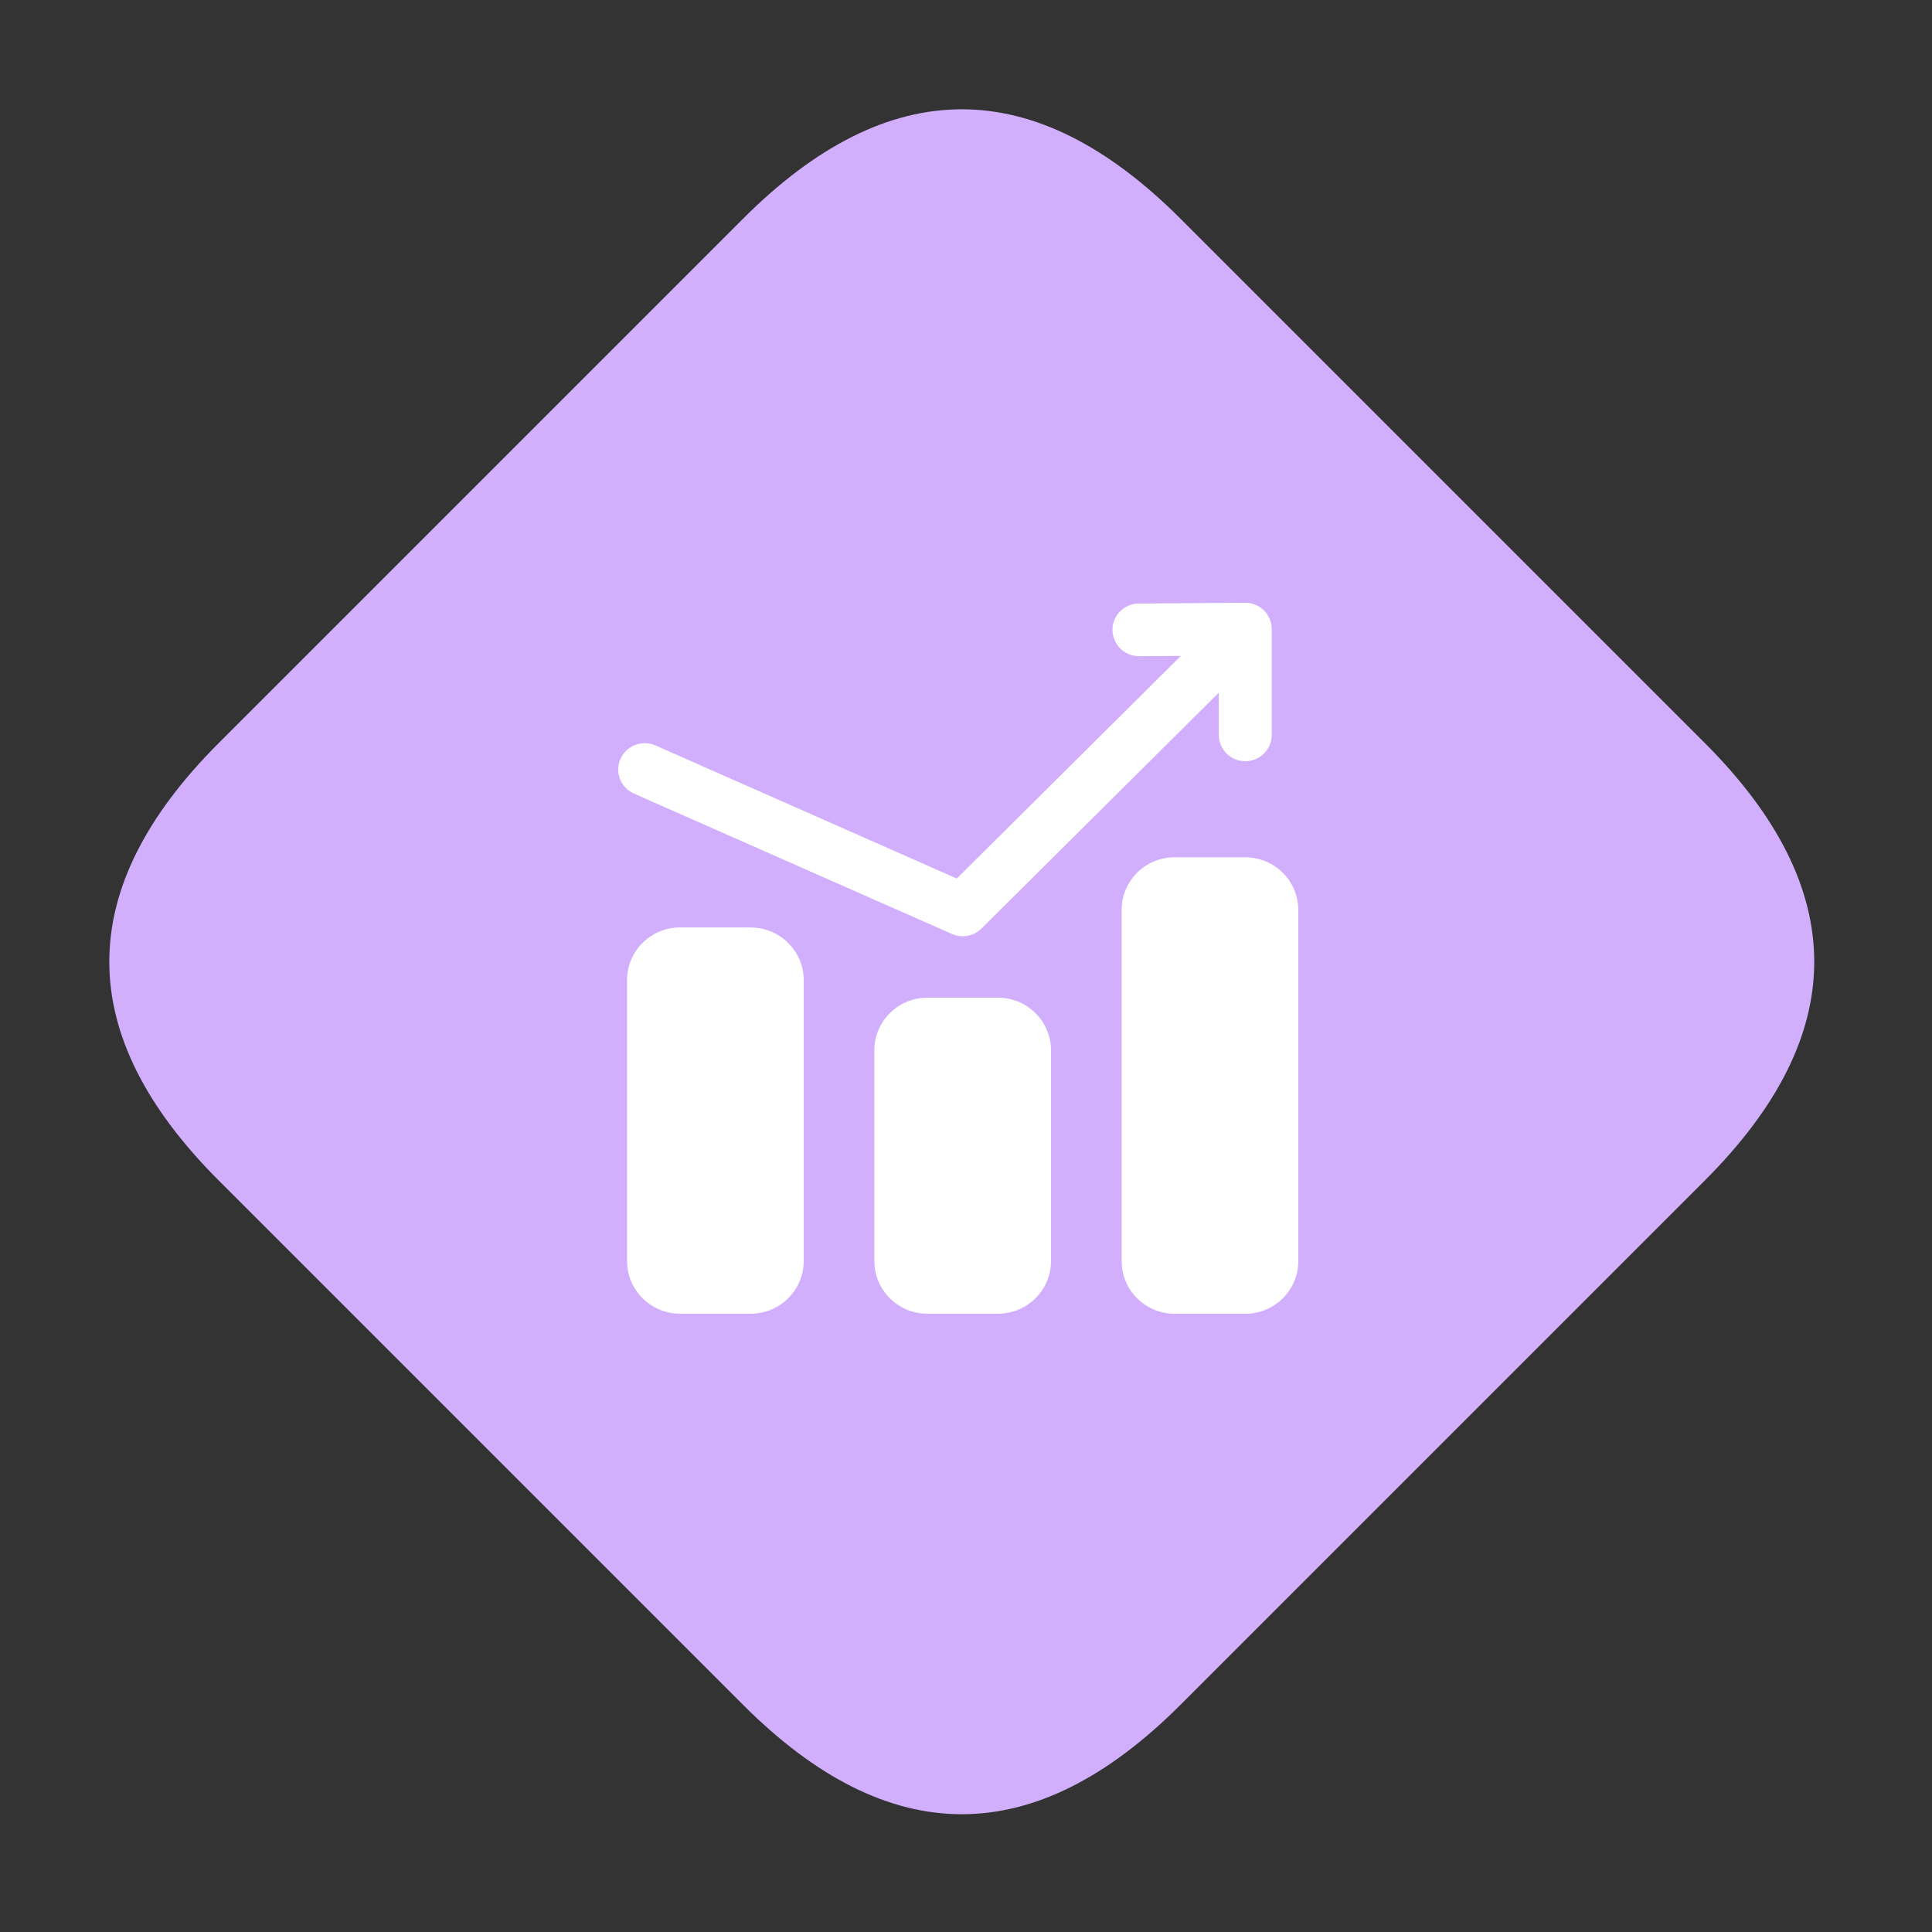 <?xml version="1.0" standalone="no"?><!DOCTYPE svg PUBLIC "-//W3C//DTD SVG 1.1//EN" "http://www.w3.org/Graphics/SVG/1.1/DTD/svg11.dtd"><svg t="1645409419221" class="icon" viewBox="0 0 1024 1024" version="1.1" xmlns="http://www.w3.org/2000/svg" p-id="3727" xmlns:xlink="http://www.w3.org/1999/xlink" width="48" height="48"><rect x="0" y="0" width="1024" height="1024" fill="#333333" stroke="none"/><defs><style type="text/css"></style></defs><path d="M509.755 0m115.852 115.852l278.046 278.046q115.852 115.852 0 231.705l-278.046 278.046q-115.852 115.852-231.705 0l-278.046-278.046q-115.852-115.852 0-231.705l278.046-278.046q115.852-115.852 231.705 0Z" fill="#D1AFFD" p-id="3728"></path><path d="M660.029 454.41c15.516 0 28.099 12.509 28.099 27.927v186.057C688.128 683.811 675.545 696.32 660.029 696.32H622.592c-15.507 0-28.099-12.509-28.099-27.927V482.304c0-15.417 12.591-27.935 28.099-27.935h37.437v0.041zM397.885 491.61c15.516 0 28.099 12.509 28.099 27.927v148.824c0 15.417-12.583 27.935-28.099 27.935h-37.429c-15.507 0-28.099-12.517-28.099-27.935V519.496c0-15.417 12.591-27.927 28.099-27.927h37.437v0.041z m131.072 37.192c15.507 0 28.099 12.509 28.099 27.935v111.624c0 15.417-12.591 27.935-28.099 27.935H491.52c-15.507 0-28.099-12.517-28.099-27.935V556.728c0-15.417 12.583-27.918 28.099-27.918h37.437z m96.928-181.166l-22.11 0.147a14.033 14.033 0 0 1-14.139-13.869c-0.082-7.651 6.185-13.943 13.926-14.017l56.345-0.41a13.992 13.992 0 0 1 14.148 13.951v56.066a14.008 14.008 0 0 1-14.033 13.951 14.008 14.008 0 0 1-14.033-13.951v-22.364L520.184 492.159a14.066 14.066 0 0 1-15.622 2.867L336.036 420.635a13.951 13.951 0 0 1-7.152-18.432 14.107 14.107 0 0 1 18.555-7.102l159.687 70.533 118.768-117.998z" fill="#FFFFFF" p-id="3729"></path></svg>
